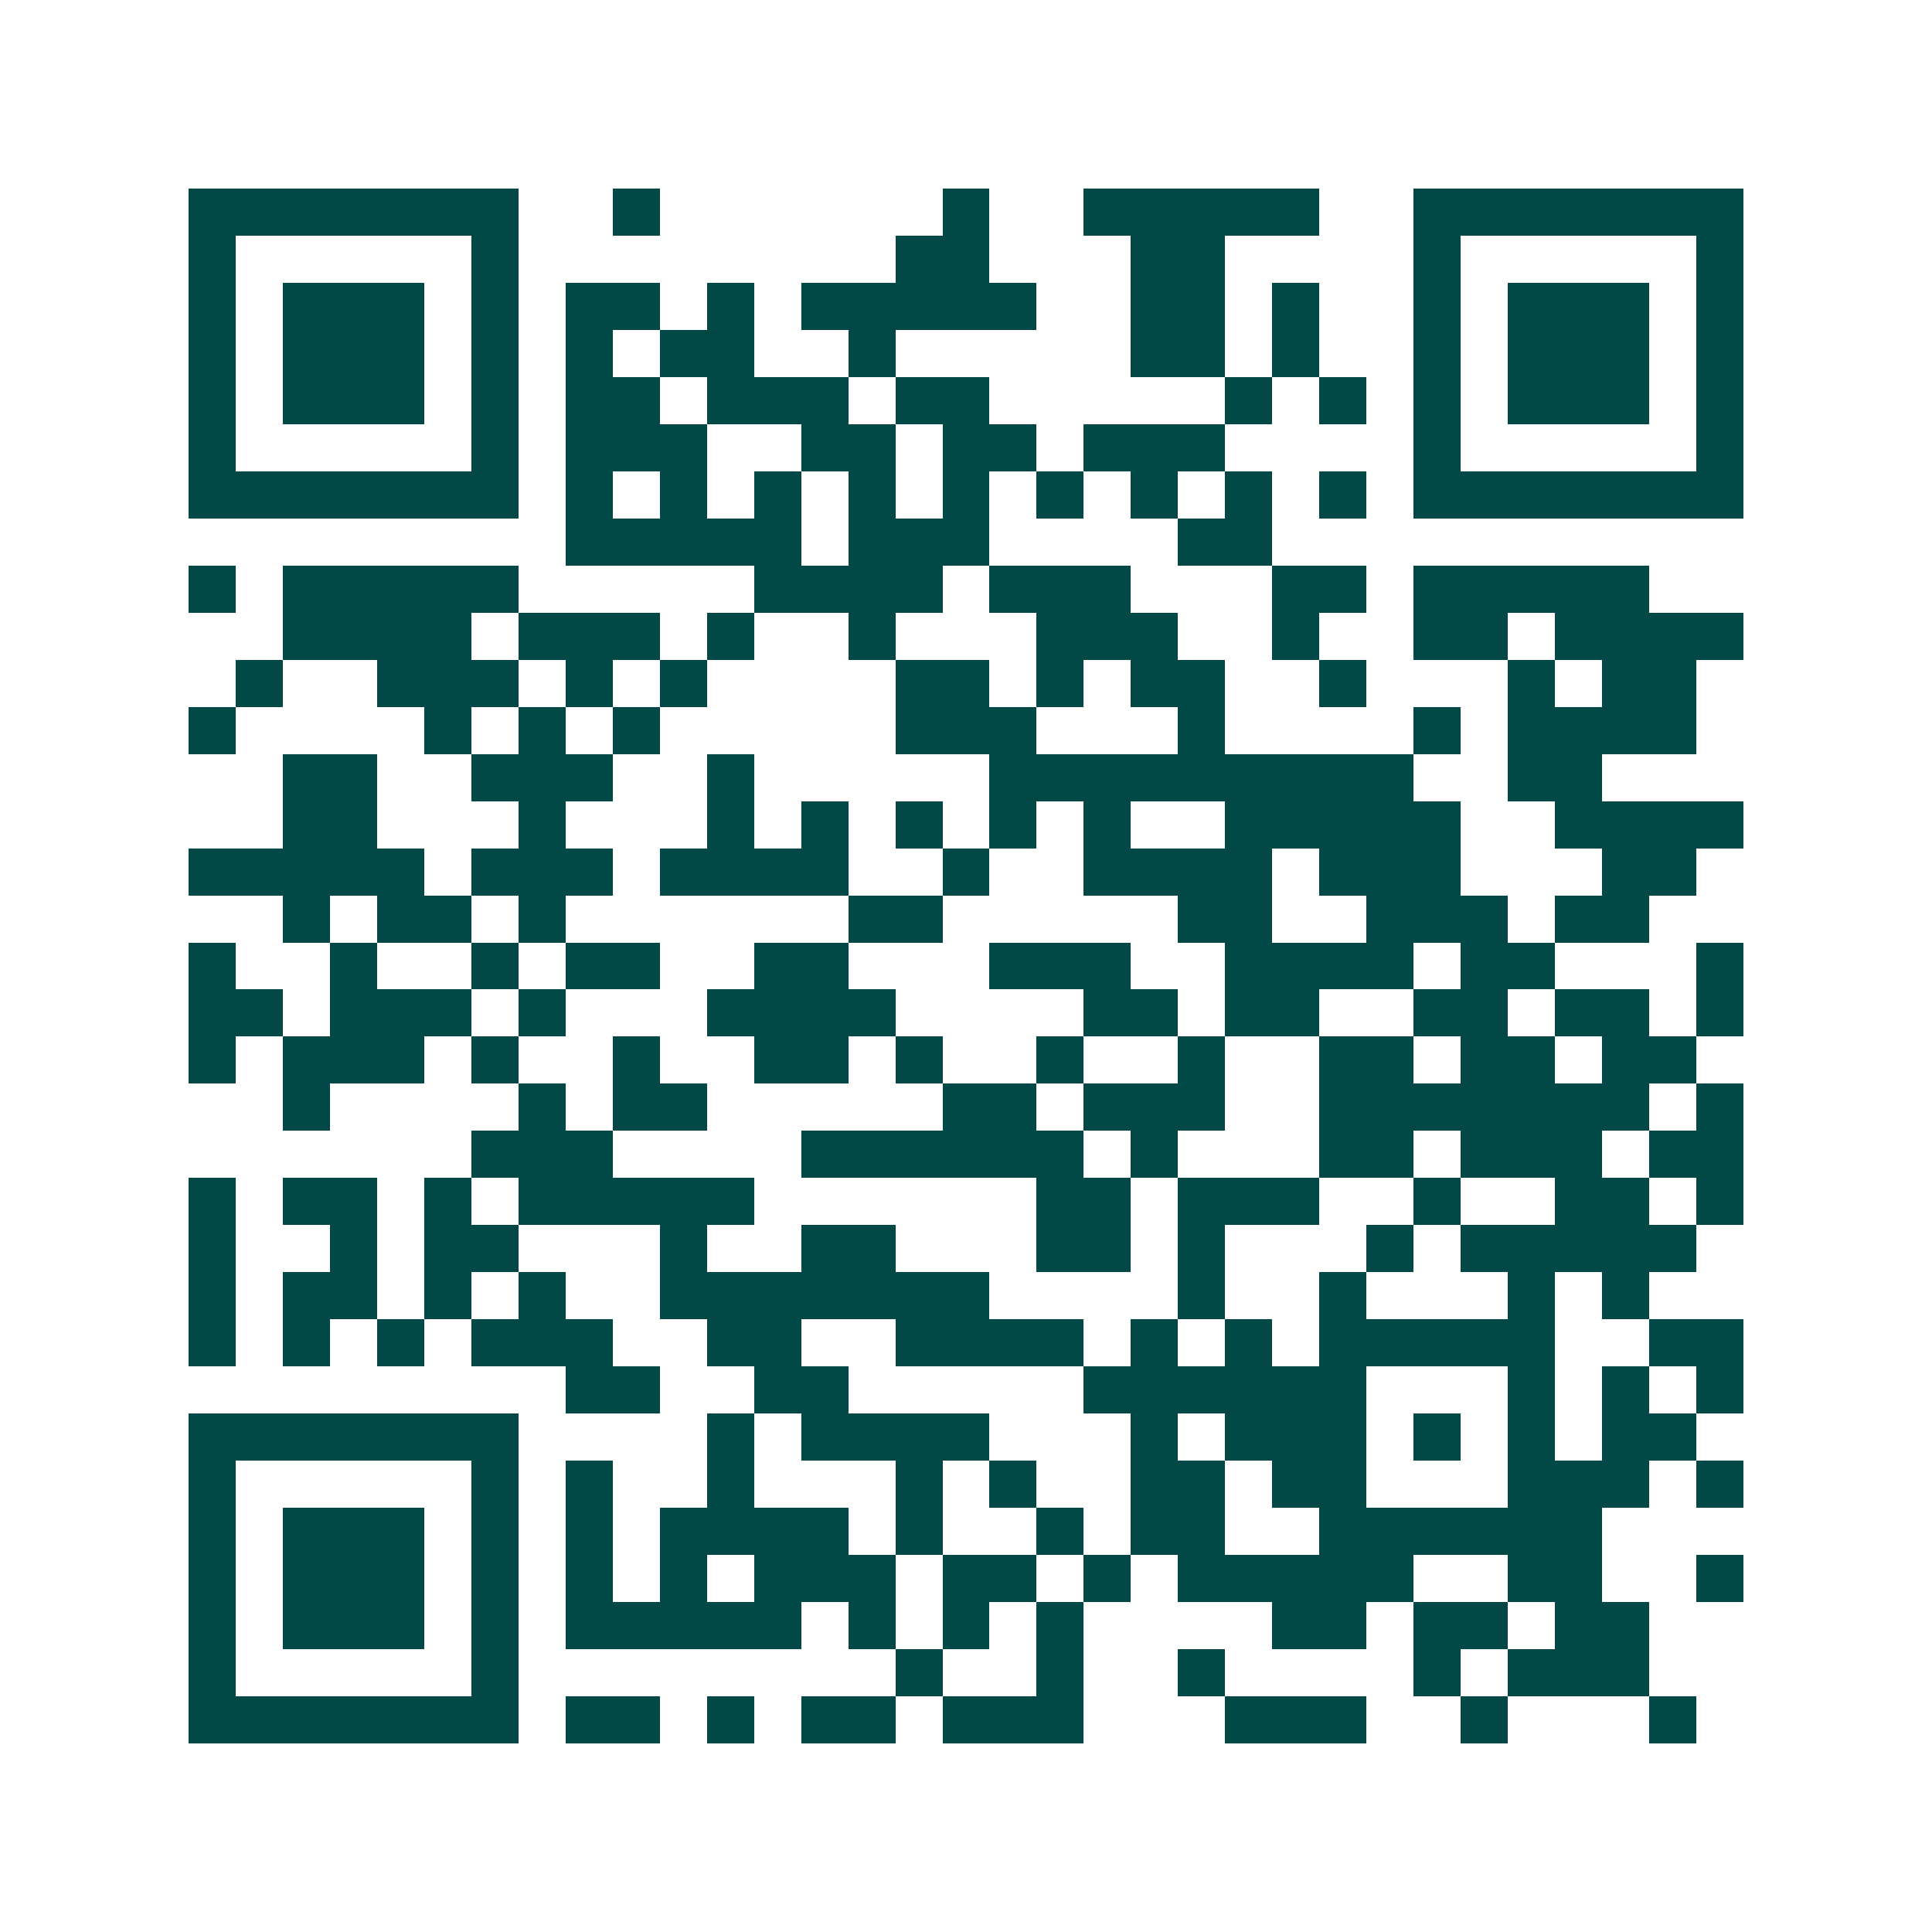 <svg xmlns="http://www.w3.org/2000/svg" width="200" height="200" viewBox="0 0 41 41" shape-rendering="crispEdges"><path fill="#ffffff" d="M0 0h41v41H0z"/><path stroke="#014847" d="M4 4.5h7m2 0h1m6 0h1m2 0h5m2 0h7M4 5.5h1m5 0h1m8 0h2m3 0h2m4 0h1m5 0h1M4 6.5h1m1 0h3m1 0h1m1 0h2m1 0h1m1 0h5m2 0h2m1 0h1m2 0h1m1 0h3m1 0h1M4 7.5h1m1 0h3m1 0h1m1 0h1m1 0h2m2 0h1m5 0h2m1 0h1m2 0h1m1 0h3m1 0h1M4 8.5h1m1 0h3m1 0h1m1 0h2m1 0h3m1 0h2m5 0h1m1 0h1m1 0h1m1 0h3m1 0h1M4 9.5h1m5 0h1m1 0h3m2 0h2m1 0h2m1 0h3m4 0h1m5 0h1M4 10.5h7m1 0h1m1 0h1m1 0h1m1 0h1m1 0h1m1 0h1m1 0h1m1 0h1m1 0h1m1 0h7M12 11.5h5m1 0h3m4 0h2M4 12.5h1m1 0h5m5 0h4m1 0h3m3 0h2m1 0h5M6 13.5h4m1 0h3m1 0h1m2 0h1m3 0h3m2 0h1m2 0h2m1 0h4M5 14.5h1m2 0h3m1 0h1m1 0h1m4 0h2m1 0h1m1 0h2m2 0h1m3 0h1m1 0h2M4 15.5h1m4 0h1m1 0h1m1 0h1m5 0h3m3 0h1m4 0h1m1 0h4M6 16.5h2m2 0h3m2 0h1m5 0h9m2 0h2M6 17.5h2m3 0h1m3 0h1m1 0h1m1 0h1m1 0h1m1 0h1m2 0h5m2 0h4M4 18.5h5m1 0h3m1 0h4m2 0h1m2 0h4m1 0h3m3 0h2M6 19.5h1m1 0h2m1 0h1m6 0h2m5 0h2m2 0h3m1 0h2M4 20.5h1m2 0h1m2 0h1m1 0h2m2 0h2m3 0h3m2 0h4m1 0h2m3 0h1M4 21.5h2m1 0h3m1 0h1m3 0h4m4 0h2m1 0h2m2 0h2m1 0h2m1 0h1M4 22.5h1m1 0h3m1 0h1m2 0h1m2 0h2m1 0h1m2 0h1m2 0h1m2 0h2m1 0h2m1 0h2M6 23.5h1m4 0h1m1 0h2m5 0h2m1 0h3m2 0h7m1 0h1M10 24.5h3m4 0h6m1 0h1m3 0h2m1 0h3m1 0h2M4 25.5h1m1 0h2m1 0h1m1 0h5m6 0h2m1 0h3m2 0h1m2 0h2m1 0h1M4 26.5h1m2 0h1m1 0h2m3 0h1m2 0h2m3 0h2m1 0h1m3 0h1m1 0h5M4 27.5h1m1 0h2m1 0h1m1 0h1m2 0h7m4 0h1m2 0h1m3 0h1m1 0h1M4 28.5h1m1 0h1m1 0h1m1 0h3m2 0h2m2 0h4m1 0h1m1 0h1m1 0h5m2 0h2M12 29.5h2m2 0h2m5 0h6m3 0h1m1 0h1m1 0h1M4 30.5h7m4 0h1m1 0h4m3 0h1m1 0h3m1 0h1m1 0h1m1 0h2M4 31.5h1m5 0h1m1 0h1m2 0h1m3 0h1m1 0h1m2 0h2m1 0h2m3 0h3m1 0h1M4 32.5h1m1 0h3m1 0h1m1 0h1m1 0h4m1 0h1m2 0h1m1 0h2m2 0h6M4 33.5h1m1 0h3m1 0h1m1 0h1m1 0h1m1 0h3m1 0h2m1 0h1m1 0h5m2 0h2m2 0h1M4 34.5h1m1 0h3m1 0h1m1 0h5m1 0h1m1 0h1m1 0h1m4 0h2m1 0h2m1 0h2M4 35.5h1m5 0h1m8 0h1m2 0h1m2 0h1m4 0h1m1 0h3M4 36.5h7m1 0h2m1 0h1m1 0h2m1 0h3m3 0h3m2 0h1m3 0h1"/></svg>
